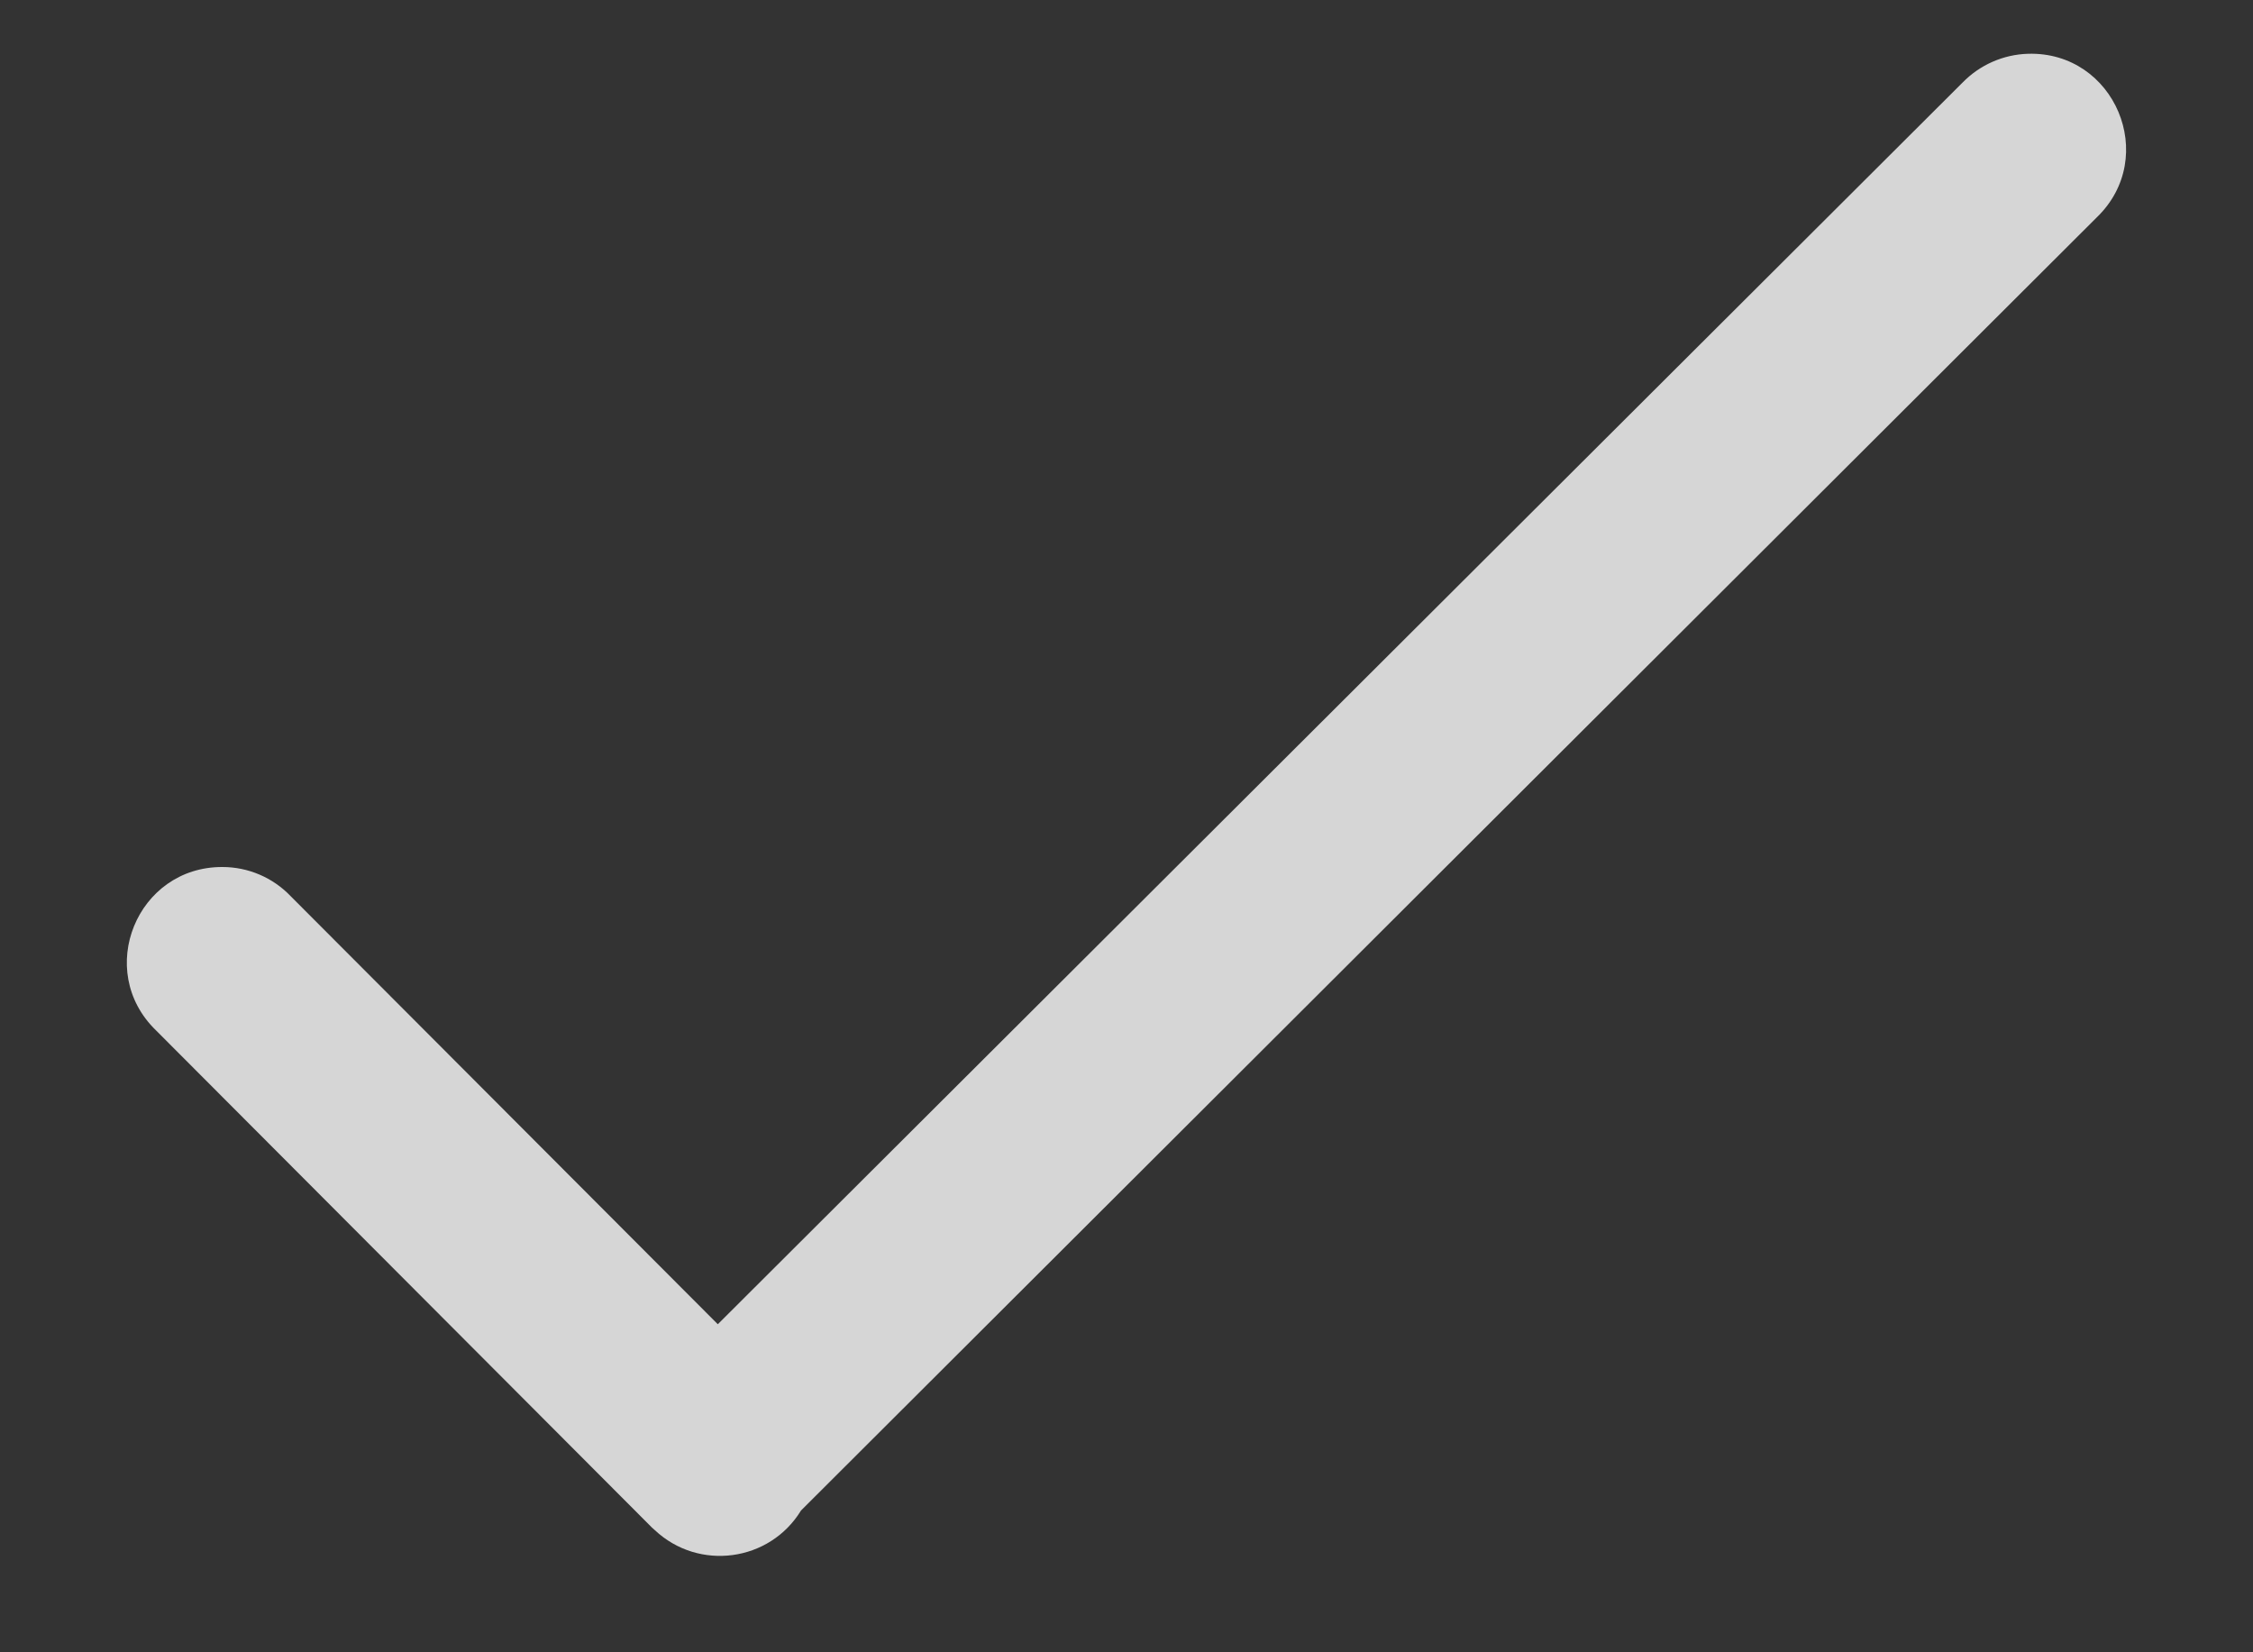 <svg width="15" height="11" viewBox="0 0 15 11" fill="none" xmlns="http://www.w3.org/2000/svg">
<rect x="0" y="0" width="15" height="11" fill="#333333" stroke="none"/>
<path opacity="0.8" d="M13.502 0.358C13.337 0.363 13.181 0.432 13.066 0.55L4.779 8.816L1.934 5.965C1.816 5.842 1.652 5.772 1.481 5.772C0.911 5.77 0.629 6.462 1.038 6.859L4.321 10.15C4.333 10.163 4.346 10.175 4.36 10.187C4.652 10.461 5.124 10.398 5.333 10.056L13.96 1.447C14.377 1.045 14.08 0.341 13.502 0.358Z" fill="white"/>
</svg>
